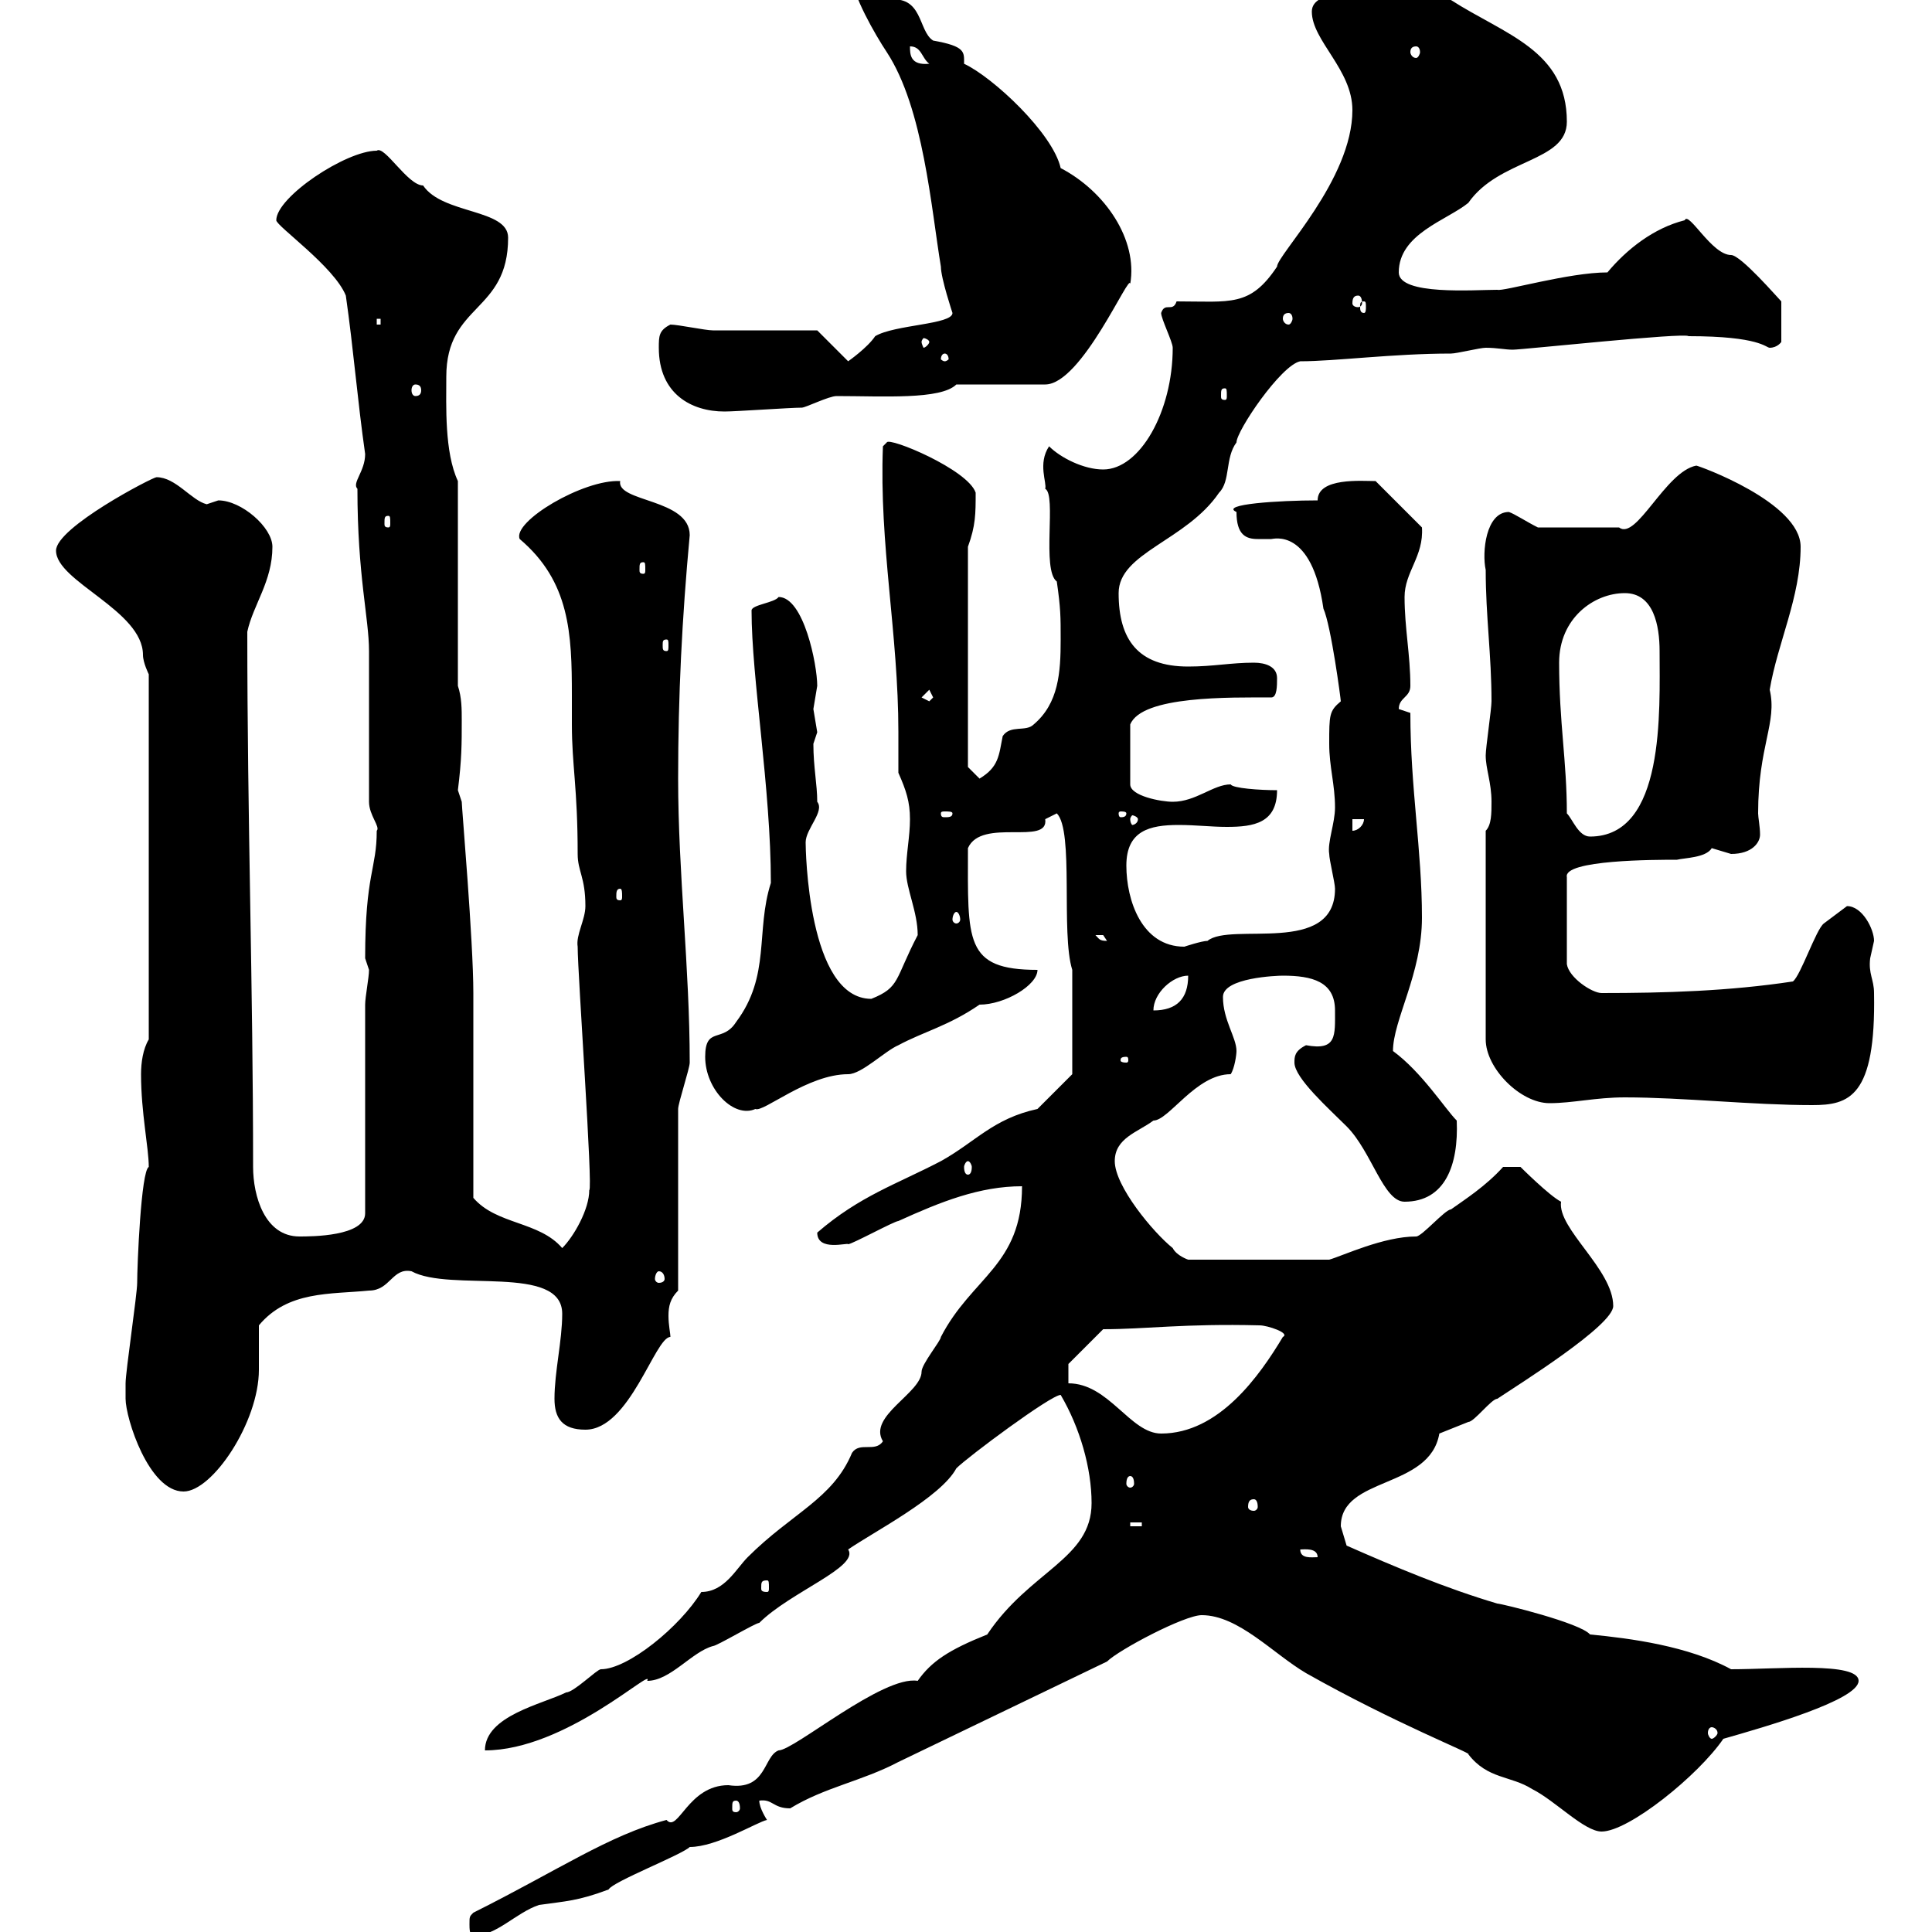 <svg xmlns="http://www.w3.org/2000/svg" xmlns:xlink="http://www.w3.org/1999/xlink" width="300" height="300"><path d="M53.10 306.60C53.10 306.60 53.70 307.80 53.70 307.80C57.30 307.80 68.10 304.20 68.10 301.20C65.70 301.20 53.10 300.60 53.10 306.60ZM72.90 298.80C72.90 299.40 72.90 300.60 73.50 300.60C77.10 300.60 80.10 297 83.70 295.80C87.90 295.20 89.70 295.20 94.50 293.40C95.10 292.20 105.90 288 107.10 286.80C111.30 286.80 117.60 282.90 119.10 282.60C119.10 282.60 117.90 280.80 117.90 279.60C120 279.30 120 280.80 122.70 280.80C128.10 277.50 133.80 276.60 139.50 273.60L171.90 258C173.70 256.20 183.90 250.80 186.60 250.80C192.30 250.80 197.70 256.80 202.80 259.80C216.60 267.60 228.90 272.40 228 272.40C231 276.30 234.60 275.70 237.90 277.80C241.50 279.60 246 284.40 248.70 284.40C252.90 284.40 263.70 275.70 267.60 270C273.90 268.20 288.60 264 288.60 261C288.60 258 276 259.20 268.80 259.20C262.20 255.60 253.20 254.40 246.90 253.80C245.40 252 233.10 249 232.50 249C224.40 246.60 216.60 243.30 209.10 240C209.10 240 208.20 237 208.20 237C208.20 229.20 222 231.30 223.50 222.60C223.50 222.60 228 220.80 228 220.80C228.90 220.80 231.60 217.20 232.50 217.20C236.10 214.80 250.50 205.80 250.50 202.80C250.50 197.10 241.80 190.80 242.40 186.60C240.60 185.70 236.10 181.20 236.10 181.20L233.40 181.20C230.70 184.20 227.40 186.30 225.30 187.80C224.40 187.80 220.80 192 219.90 192C214.80 192 208.50 195 206.40 195.60L184.50 195.60C184.50 195.60 182.70 195 182.10 193.80C179.10 191.40 173.10 184.20 173.10 180.30C173.10 176.70 176.70 175.80 179.10 174C181.50 174 185.70 166.80 191.10 166.80C191.70 165.90 192 163.80 192 163.20C192 161.10 189.90 158.40 189.90 154.80C189.90 151.80 198.30 151.50 199.20 151.50C203.70 151.50 207.30 152.40 207.30 156.90C207.30 160.80 207.60 163.20 202.80 162.30C201 163.20 201 164.10 201 165C201 167.40 206.40 172.20 209.10 174.90C213 178.80 214.80 186.60 218.10 186.60C224.40 186.60 226.50 180.90 226.20 174C224.40 172.20 220.80 166.50 216.30 163.20C216.30 158.40 220.80 151.20 220.80 142.50C220.80 132 219 122.40 219 110.70C219 110.70 217.20 110.10 217.20 110.10C217.20 108.30 219 108.30 219 106.50C219 101.70 218.10 97.50 218.10 92.70C218.10 88.80 221.10 86.40 220.80 81.90L213.60 74.70C211.50 74.70 204.60 74.10 204.60 77.70C198.60 77.70 189.30 78.30 192 79.50C192 83.10 193.50 83.70 195.30 83.70C195.90 83.70 196.80 83.70 197.40 83.70C197.70 83.70 203.70 81.90 205.50 94.50C206.70 97.20 208.20 108.60 208.20 108.90C206.40 110.40 206.40 111 206.40 115.50C206.40 119.10 207.30 121.80 207.30 125.40C207.30 127.80 206.10 130.80 206.40 132.60C206.40 133.50 207.30 137.10 207.30 138C207.30 148.50 191.10 143.10 187.50 146.10C186.60 146.10 183.90 147 183.90 147C177.30 147 174.90 139.80 174.90 134.40C174.90 129 178.50 128.10 183 128.10C185.70 128.10 188.10 128.40 190.50 128.40C194.70 128.40 198.30 127.80 198.30 122.70C195.60 122.70 191.40 122.40 191.10 121.80C188.40 121.80 185.70 124.50 182.10 124.50C180.30 124.50 175.50 123.60 175.50 121.80L175.50 112.50C177.30 108 191.10 108.30 197.40 108.30C198.30 108.30 198.30 106.50 198.30 105.30C198.30 103.50 196.50 102.90 194.70 102.90C191.10 102.90 188.40 103.50 184.50 103.50C176.70 103.50 173.70 99.30 173.70 92.10C173.70 85.80 184.20 84 189.30 76.50C191.10 74.70 190.20 71.10 192 68.70C192 66.90 198.90 56.70 201.90 56.10C207.30 56.10 216.30 54.90 225.30 54.90C226.20 54.90 229.80 54 230.70 54C232.50 54 233.70 54.30 234.90 54.30C236.40 54.30 261.60 51.60 262.20 52.20C273.30 52.20 274.20 54 274.80 54C276 54 276.60 53.10 276.60 53.10L276.60 46.80C276 46.20 270.30 39.60 268.80 39.60C265.80 39.60 262.20 32.70 261.60 34.20C256.80 35.40 252.60 38.70 249.60 42.30C243.60 42.30 233.40 45.30 232.50 45C228.90 45 217.20 45.90 217.20 42.30C217.20 36.30 224.70 34.20 228 31.50C232.80 24.60 243.30 25.20 243.30 18.90C243.30 7.80 233.70 5.40 225.30 0C223.50-2.70 223.50-6.30 219.90-7.20C218.70-6.90 216.30-4.50 214.50-2.70C211.80-0.90 203.70-1.80 203.70 1.80C203.70 6.30 210 10.80 210 17.10C210 27.90 198.30 39.60 198.30 41.40C194.10 47.70 191.10 46.80 182.70 46.80C182.10 48.60 180.90 46.80 180.30 48.60C180.30 49.50 182.10 53.10 182.10 54C182.10 63.90 177 72.90 171.30 72.90C168.30 72.90 164.70 71.10 162.90 69.30C161.10 72 162.60 75 162.30 75.90C164.10 76.80 161.70 88.50 164.10 90.30C164.70 94.50 164.70 95.70 164.70 99.30C164.70 104.40 164.40 109.20 160.50 112.50C159.30 113.70 156.90 112.50 155.70 114.30C155.10 117.30 155.10 119.10 152.10 120.90L150.30 119.10L150.30 84.90C151.50 81.60 151.50 79.80 151.50 76.50C150.30 72.90 138 67.80 137.70 68.70L137.10 69.30C136.50 84.60 139.50 98.40 139.50 113.70C139.50 115.80 139.50 117.90 139.50 120C140.70 122.70 141.30 124.50 141.30 127.20C141.30 129.90 140.70 132.60 140.70 135.30C140.70 138 142.50 141.60 142.50 145.20C138.90 152.10 139.80 153.30 135.30 155.10C125.40 155.10 125.10 131.70 125.10 130.80C125.10 128.70 128.10 126 126.90 124.50C126.90 121.80 126.30 119.10 126.30 115.50C126.30 115.50 126.90 113.70 126.90 113.70C126.90 113.70 126.30 110.10 126.30 110.10C126.30 110.10 126.90 106.50 126.90 106.50C126.90 103.20 124.80 92.70 120.90 92.70C120.30 93.60 116.70 93.90 116.70 94.80C116.70 105.30 119.70 122.40 119.70 137.10C117.30 144.60 119.70 151.50 114.30 158.70C112.20 162 109.50 159.30 109.50 164.10C109.50 169.20 114 173.70 117.30 172.20C118.50 172.80 125.40 166.80 131.70 166.80C133.80 166.80 137.40 163.20 139.50 162.30C143.40 160.20 147.30 159.30 152.10 156C156 156 161.10 153 161.10 150.60C149.70 150.60 150.30 146.10 150.30 131.70C152.40 126.90 162.90 131.40 162.30 127.20C162.30 127.20 164.10 126.30 164.10 126.30C166.80 129 164.70 144.90 166.50 150.60C166.50 154.20 166.50 164.70 166.50 166.80L161.10 172.20C154.20 173.70 151.50 177.30 146.10 180.30C139.20 183.90 133.50 185.70 126.90 191.40C126.90 194.40 131.70 192.90 131.70 193.20C132.30 193.20 138.90 189.60 139.50 189.60C146.10 186.60 152.10 184.20 158.70 184.20C158.70 196.50 150.90 198.30 146.10 207.60C146.10 208.20 143.10 211.80 143.10 213C143.10 216.30 134.70 219.90 137.10 223.80C135.90 225.60 133.50 223.80 132.30 225.60C129.30 232.80 123 234.90 116.10 241.80C114.30 243.60 112.50 247.20 108.90 247.20C105.60 252.60 97.50 259.20 93.30 259.20C92.70 259.20 89.10 262.80 87.90 262.80C84.30 264.60 75.30 266.40 75.30 271.80C87.90 271.80 101.70 258.60 100.50 261C104.10 261 107.40 256.50 110.70 255.60C111.30 255.60 117.30 252 117.90 252C122.70 247.20 133.50 243.30 131.70 240.60C135.60 237.90 146.10 232.50 148.50 228C150.30 226.20 163.20 216.60 164.70 216.60C167.70 221.70 169.50 228 169.50 233.40C169.50 242.10 159.90 243.90 153.30 253.80C147.30 256.20 144.60 258 142.50 261C137.10 260.10 123.30 271.80 120.90 271.80C118.50 272.70 119.10 278.10 113.10 277.20C106.80 277.20 105.30 284.70 103.50 282.60C94.50 285 86.70 290.40 73.50 297C72.90 297.60 72.90 297.60 72.90 298.80ZM114.30 279.60C114.60 279.60 114.90 279.90 114.90 280.80C114.90 281.10 114.60 281.40 114.30 281.40C113.70 281.40 113.70 281.10 113.70 280.80C113.70 279.90 113.70 279.60 114.30 279.60ZM265.80 268.20C266.10 268.20 266.70 268.50 266.70 269.10C266.70 269.40 266.10 270 265.80 270C265.50 270 265.20 269.40 265.20 269.10C265.20 268.50 265.50 268.20 265.80 268.20ZM119.10 245.40C119.40 245.40 119.40 245.70 119.40 246.60C119.40 246.90 119.40 247.20 119.10 247.20C118.20 247.20 118.20 246.90 118.20 246.60C118.20 245.70 118.20 245.40 119.10 245.40ZM201.90 240.60C202.50 240.60 204.60 240.30 204.60 241.80C203.70 241.80 201.90 242.10 201.90 240.60ZM175.50 236.40L177.30 236.40L177.30 237L175.50 237ZM194.70 232.80C195 232.80 195.30 233.10 195.30 234C195.30 234.30 195 234.60 194.70 234.60C194.10 234.60 193.80 234.30 193.80 234C193.80 233.10 194.10 232.80 194.70 232.80ZM19.50 217.20C19.50 220.20 23.10 231.60 28.50 231.60C33 231.60 40.20 220.80 40.20 212.70C40.20 210.60 40.20 208.20 40.20 205.80C44.70 200.40 51.30 201 57.30 200.40C60.60 200.40 60.90 196.80 63.90 197.40C69.90 200.70 87.30 196.20 87.30 204C87.30 208.20 86.10 213 86.10 217.20C86.10 220.20 87.30 222 90.90 222C97.80 222 101.70 207.60 104.10 207.60C104.10 207 103.80 205.80 103.80 204.30C103.80 202.80 104.10 201.60 105.30 200.40L105.30 172.20C105.30 171.30 107.10 165.90 107.10 165C107.10 150.30 105.30 135.60 105.30 120.90C105.30 108 105.90 96 107.10 83.10C107.10 77.40 95.70 78 96.30 74.70C90.60 74.40 79.50 81 80.70 83.70C88.50 90.30 88.80 98.40 88.80 108C88.80 109.20 88.80 111 88.80 112.50C88.80 118.80 89.70 122.40 89.70 132.60C89.70 135.30 90.90 136.20 90.90 140.70C90.90 142.80 89.40 145.20 89.70 147C89.70 151.20 92.10 184.80 91.50 184.80C91.50 187.80 89.10 192 87.30 193.80C83.70 189.60 77.10 190.20 73.50 186C73.50 181.20 73.50 158.70 73.50 154.20C73.50 146.10 71.70 125.40 71.70 124.50L71.10 122.70C71.70 117.90 71.70 115.50 71.70 111.90C71.70 110.10 71.70 108.30 71.10 106.50L71.10 74.70C69 70.20 69.30 63 69.30 58.50C69.30 47.10 78.90 48.60 78.90 36.90C78.90 32.40 68.70 33.30 65.70 28.80C63.30 28.80 59.70 22.50 58.50 23.40C53.70 23.40 42.90 30.60 42.90 34.20C42.90 35.10 51.90 41.40 53.70 45.90C54.90 54.30 55.50 62.10 56.70 70.50C56.70 73.20 54.60 75 55.50 75.90C55.50 89.40 57.30 96 57.30 101.10C57.30 104.70 57.30 120.90 57.30 124.50C57.30 126.60 59.10 128.40 58.50 129C58.50 135 56.70 135.60 56.70 148.80C56.70 148.80 57.30 150.60 57.30 150.60C57.30 151.80 56.70 154.80 56.70 156L56.70 188.40C56.70 192 48.30 192 46.50 192C41.10 192 39.30 185.70 39.30 181.20C39.30 153.30 38.40 127.20 38.40 98.10C39.30 93.90 42.30 90.30 42.30 84.90C42.30 81.90 37.50 77.70 33.90 77.70C33.90 77.70 32.10 78.30 32.10 78.30C29.70 77.70 27.30 74.10 24.30 74.10C23.70 74.10 8.70 81.90 8.70 85.50C8.70 90.30 22.20 94.80 22.20 101.70C22.20 102.90 23.10 104.70 23.10 104.70L23.10 161.40C22.20 162.90 21.90 165 21.90 166.80C21.90 172.80 23.10 178.20 23.10 181.20C21.90 181.80 21.30 196.50 21.30 199.20C21.30 201 19.50 213 19.50 214.80C19.50 214.80 19.50 216.60 19.50 217.20ZM175.50 229.20C175.80 229.20 176.10 229.50 176.10 230.40C176.10 230.70 175.80 231 175.50 231C175.20 231 174.90 230.70 174.90 230.40C174.90 229.50 175.20 229.20 175.50 229.20ZM165.90 214.80L165.90 211.80L171.30 206.40C177.90 206.40 183.90 205.50 195.60 205.80C196.80 205.80 200.40 207 199.20 207.60C195.60 213.60 189.30 222.60 180.30 222.60C175.50 222.60 172.20 214.80 165.90 214.80ZM102.30 197.40C102.90 197.40 103.20 198 103.20 198.60C103.20 198.90 102.90 199.20 102.30 199.20C102 199.20 101.70 198.90 101.70 198.60C101.70 198 102 197.40 102.30 197.40ZM150.30 180.30C150.60 180.30 150.90 180.90 150.90 181.20C150.90 182.10 150.60 182.40 150.30 182.40C150 182.40 149.70 182.10 149.70 181.20C149.70 180.90 150 180.30 150.30 180.30ZM230.70 129L230.70 161.40C230.70 165.90 236.10 171.30 240.60 171.30C244.20 171.30 247.80 170.40 252.30 170.40C261.30 170.40 272.10 171.60 281.40 171.60C287.10 171.60 291.30 170.40 291 154.20C291 152.10 290.10 151.20 290.40 148.80C290.40 148.80 291 146.10 291 146.10C291 144.30 289.20 140.70 286.80 140.70C285.60 141.60 283.20 143.40 283.20 143.40C282 144.30 279.60 151.50 278.40 152.40C268.50 153.90 258.60 154.20 248.70 154.20C247.20 154.20 243.60 151.80 243.30 149.70L243.30 136.20C242.70 133.50 257.10 133.50 260.40 133.50C261.60 133.20 264.90 133.20 265.80 131.70C265.80 131.70 268.80 132.60 268.80 132.60C272.10 132.60 273.30 130.80 273.30 129.60C273.30 128.40 273 126.90 273 126.30C273 115.80 276 112.20 274.80 107.10C276 99.90 279.60 92.70 279.60 84.90C279.60 78 263.70 72.30 263.40 72.30C258.60 73.20 254.10 84 251.40 81.90L238.80 81.90C237 81 235.20 79.80 234.30 79.50C230.70 79.50 230.10 85.80 230.70 88.50C230.70 95.70 231.60 101.70 231.60 108.90C231.60 110.10 230.70 116.10 230.70 117.30C230.70 119.40 231.60 121.50 231.60 124.50C231.60 126.30 231.60 128.10 230.70 129ZM174.90 164.10C175.20 164.10 175.20 164.40 175.20 164.70C175.20 164.70 175.20 165 174.90 165C174 165 174 164.70 174 164.70C174 164.40 174 164.10 174.90 164.10ZM184.50 151.50C184.50 155.10 182.70 156.90 179.10 156.90C179.10 154.20 182.10 151.50 184.50 151.50ZM170.10 145.20C170.10 145.20 170.10 145.20 171.30 145.20C171.30 145.20 171.90 146.10 171.90 146.10C170.70 146.10 170.70 145.80 170.10 145.20ZM148.50 141.60C148.80 141.60 149.10 142.20 149.10 142.80C149.10 143.10 148.80 143.40 148.50 143.40C148.20 143.40 147.90 143.10 147.90 142.80C147.90 142.20 148.20 141.60 148.50 141.60ZM96.30 138C96.60 138 96.60 138.60 96.60 139.20C96.60 139.50 96.60 139.80 96.30 139.80C95.70 139.80 95.70 139.50 95.70 139.20C95.70 138.60 95.70 138 96.30 138ZM243.30 126.30C243.30 118.20 242.10 112.20 242.10 102.90C242.10 96 247.50 92.10 252.30 92.10C256.80 92.10 257.70 97.20 257.70 101.10C257.70 110.40 258.60 129.90 246.90 129.90C245.10 129.90 244.20 127.20 243.30 126.30ZM210 127.20L211.80 127.20C211.80 128.10 210.90 129 210 129ZM176.70 127.20C176.70 127.80 176.10 128.10 175.80 128.10C175.80 128.10 175.50 127.80 175.50 127.20C175.50 126.90 175.80 126.60 175.80 126.60C176.10 126.60 176.70 126.90 176.70 127.20ZM147.90 126.30C147.90 126.90 147.30 126.90 146.70 126.90C146.40 126.90 146.10 126.90 146.10 126.30C146.10 126 146.40 126 146.70 126C147.30 126 147.90 126 147.90 126.30ZM174.90 126.30C174.90 126.90 174.30 126.90 174 126.90C174 126.90 173.70 126.90 173.70 126.30C173.70 126 174 126 174 126C174.30 126 174.90 126 174.90 126.30ZM143.10 108.30L144.30 107.10L144.90 108.30L144.30 108.90ZM103.50 99.30C103.80 99.30 103.80 99.60 103.80 100.20C103.80 100.80 103.80 101.10 103.50 101.10C102.90 101.10 102.90 100.80 102.90 100.20C102.90 99.60 102.90 99.30 103.50 99.30ZM99.90 87.30C100.20 87.30 100.20 87.60 100.20 88.50C100.20 88.80 100.20 89.10 99.90 89.10C99.30 89.10 99.30 88.80 99.30 88.50C99.30 87.60 99.30 87.30 99.90 87.30ZM60.30 80.10C60.60 80.10 60.60 80.40 60.60 81.30C60.60 81.60 60.60 81.90 60.30 81.90C59.70 81.90 59.70 81.60 59.70 81.30C59.70 80.40 59.70 80.10 60.30 80.10ZM102.30 54C102.30 61.20 107.40 63.90 112.50 63.90C114.30 63.90 122.70 63.30 124.50 63.30C125.10 63.30 128.70 61.50 129.90 61.50C137.10 61.50 146.10 62.10 148.50 59.70L162.30 59.70C168 59.70 175.50 42 175.50 44.10C176.70 37.20 171.60 29.70 164.70 26.10C163.50 20.70 154.20 12 149.70 9.90C149.70 8.10 150 7.20 144.90 6.30C142.50 4.80 143.40-0.90 137.70 0C135.30-0.90 139.20-2.40 132.30-3.60C132.30-0.90 135.90 5.40 137.70 8.10C143.40 16.80 144.60 32.40 146.10 41.40C146.10 43.20 147.90 48.60 147.90 48.60C147.90 50.40 138.90 50.40 135.90 52.20C134.70 54 131.70 56.10 131.70 56.10L126.90 51.30C124.50 51.30 113.10 51.30 110.70 51.30C109.50 51.30 105.30 50.40 104.10 50.40C102.30 51.30 102.30 52.20 102.30 54ZM190.20 60.30C190.50 60.30 190.50 60.60 190.50 61.50C190.50 61.80 190.50 62.10 190.20 62.10C189.60 62.10 189.60 61.80 189.60 61.50C189.60 60.60 189.60 60.30 190.20 60.30ZM64.50 59.70C65.10 59.70 65.40 60 65.40 60.60C65.40 61.20 65.10 61.50 64.50 61.50C64.20 61.50 63.90 61.20 63.90 60.60C63.90 60 64.20 59.70 64.50 59.70ZM146.70 54.90C147 54.90 147.30 55.20 147.30 55.80C147.30 55.80 147 56.10 146.70 56.10C146.40 56.10 146.10 55.80 146.10 55.80C146.10 55.20 146.40 54.90 146.70 54.90ZM144.30 53.10C144.30 53.40 143.70 54 143.40 54C143.40 54 143.10 53.40 143.10 53.10C143.10 52.80 143.40 52.50 143.40 52.50C143.70 52.50 144.30 52.80 144.30 53.10ZM58.50 49.50L59.10 49.50L59.10 50.40L58.50 50.40ZM200.10 48.60C200.40 48.60 200.70 48.90 200.70 49.50C200.70 49.80 200.40 50.40 200.10 50.40C199.50 50.40 199.20 49.80 199.20 49.50C199.20 48.90 199.50 48.60 200.10 48.60ZM211.80 46.80C212.10 46.80 212.10 47.10 212.10 47.70C212.10 48 212.10 48.60 211.80 48.60C211.20 48.60 211.20 48 211.20 47.70C211.20 47.10 211.20 46.80 211.80 46.80ZM210.90 45.90C211.20 45.90 211.50 46.20 211.50 47.10C211.50 47.40 211.20 47.70 210.90 47.70C210.30 47.70 210 47.40 210 47.10C210 46.20 210.30 45.90 210.90 45.90ZM141.30 7.20C143.10 7.20 143.10 9 144.30 9.90C141.30 10.20 141.30 8.40 141.30 7.20ZM219.90 7.20C220.20 7.20 220.50 7.50 220.50 8.10C220.50 8.40 220.20 9 219.90 9C219.30 9 219 8.40 219 8.10C219 7.50 219.30 7.20 219.90 7.20Z"/></svg>